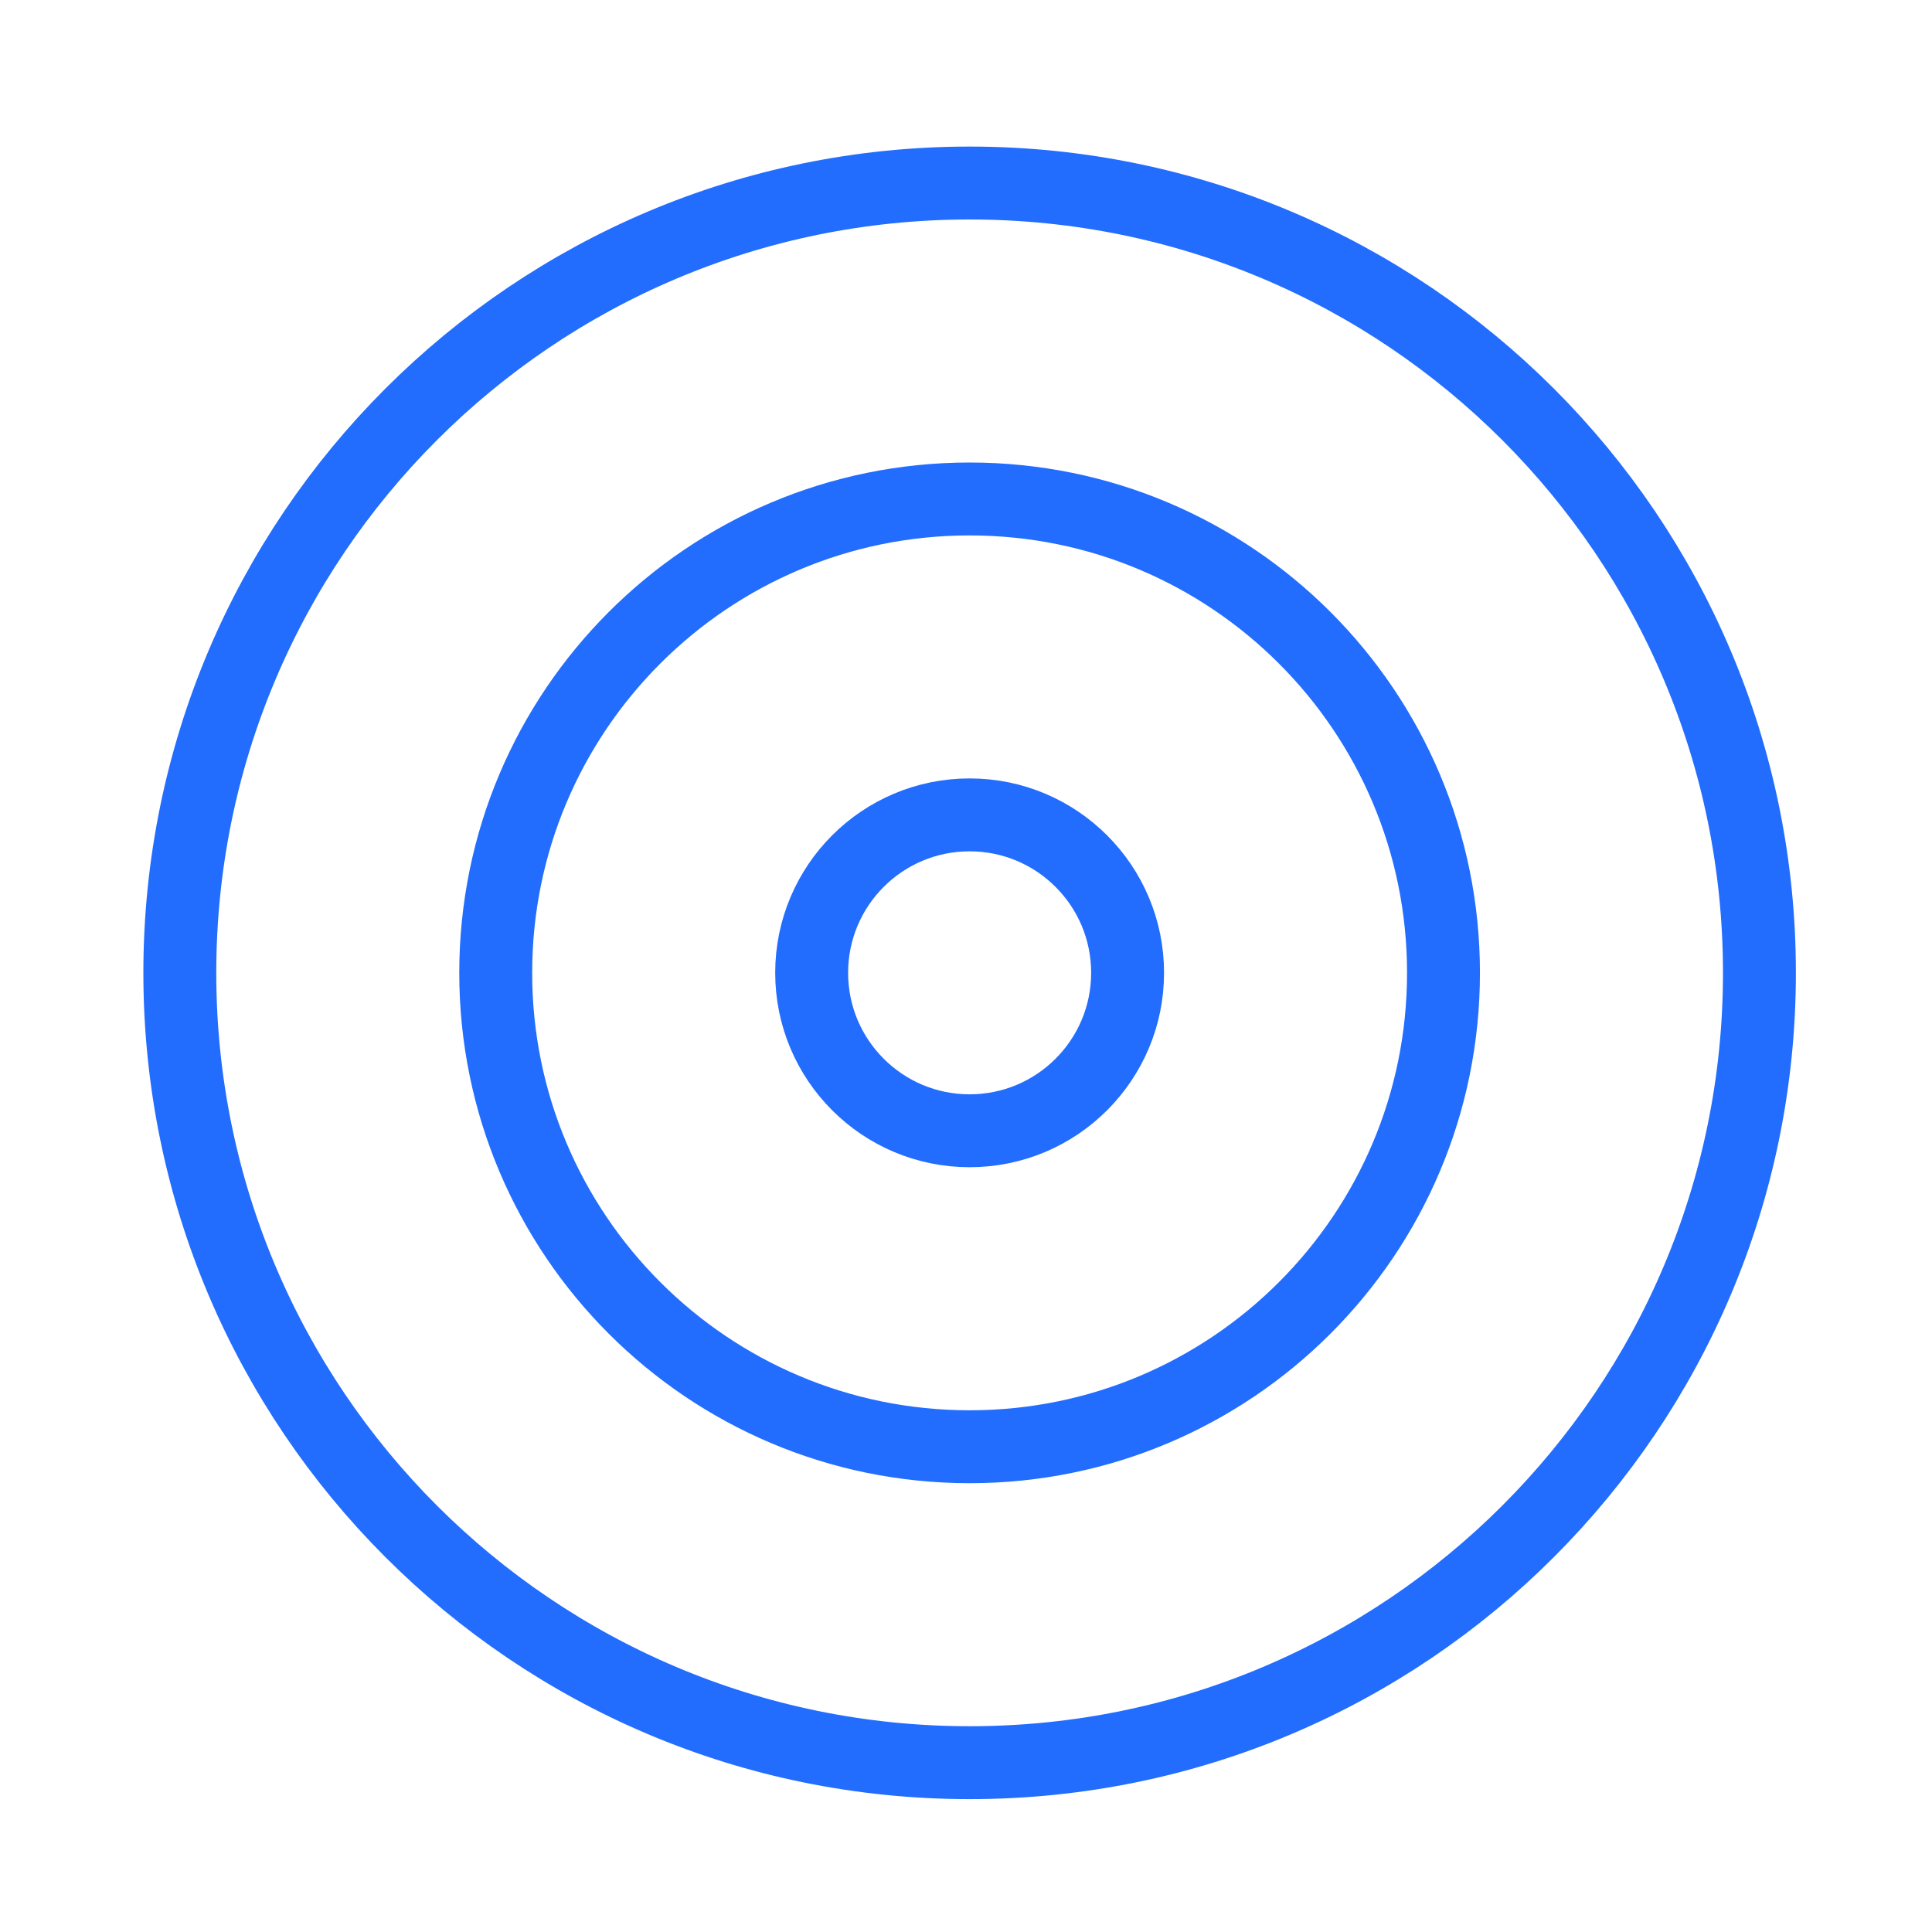 <svg width="53" height="53" viewBox="0 0 53 53" fill="none" xmlns="http://www.w3.org/2000/svg">
<path d="M26.599 48.355C38.566 48.355 48.266 38.654 48.266 26.688C48.266 14.722 38.566 5.021 26.599 5.021C14.633 5.021 4.933 14.722 4.933 26.688C4.933 38.654 14.633 48.355 26.599 48.355Z" stroke="#226DFE" stroke-width="2" stroke-linecap="round" stroke-linejoin="round"/>
<path d="M26.599 39.688C33.779 39.688 39.599 33.867 39.599 26.688C39.599 19.508 33.779 13.688 26.599 13.688C19.42 13.688 13.599 19.508 13.599 26.688C13.599 33.867 19.42 39.688 26.599 39.688Z" stroke="#226DFE" stroke-width="2" stroke-linecap="round" stroke-linejoin="round"/>
<path d="M26.599 31.02C28.993 31.02 30.933 29.08 30.933 26.687C30.933 24.294 28.993 22.354 26.599 22.354C24.206 22.354 22.266 24.294 22.266 26.687C22.266 29.08 24.206 31.02 26.599 31.02Z" stroke="#226DFE" stroke-width="2" stroke-linecap="round" stroke-linejoin="round"/>
</svg>
